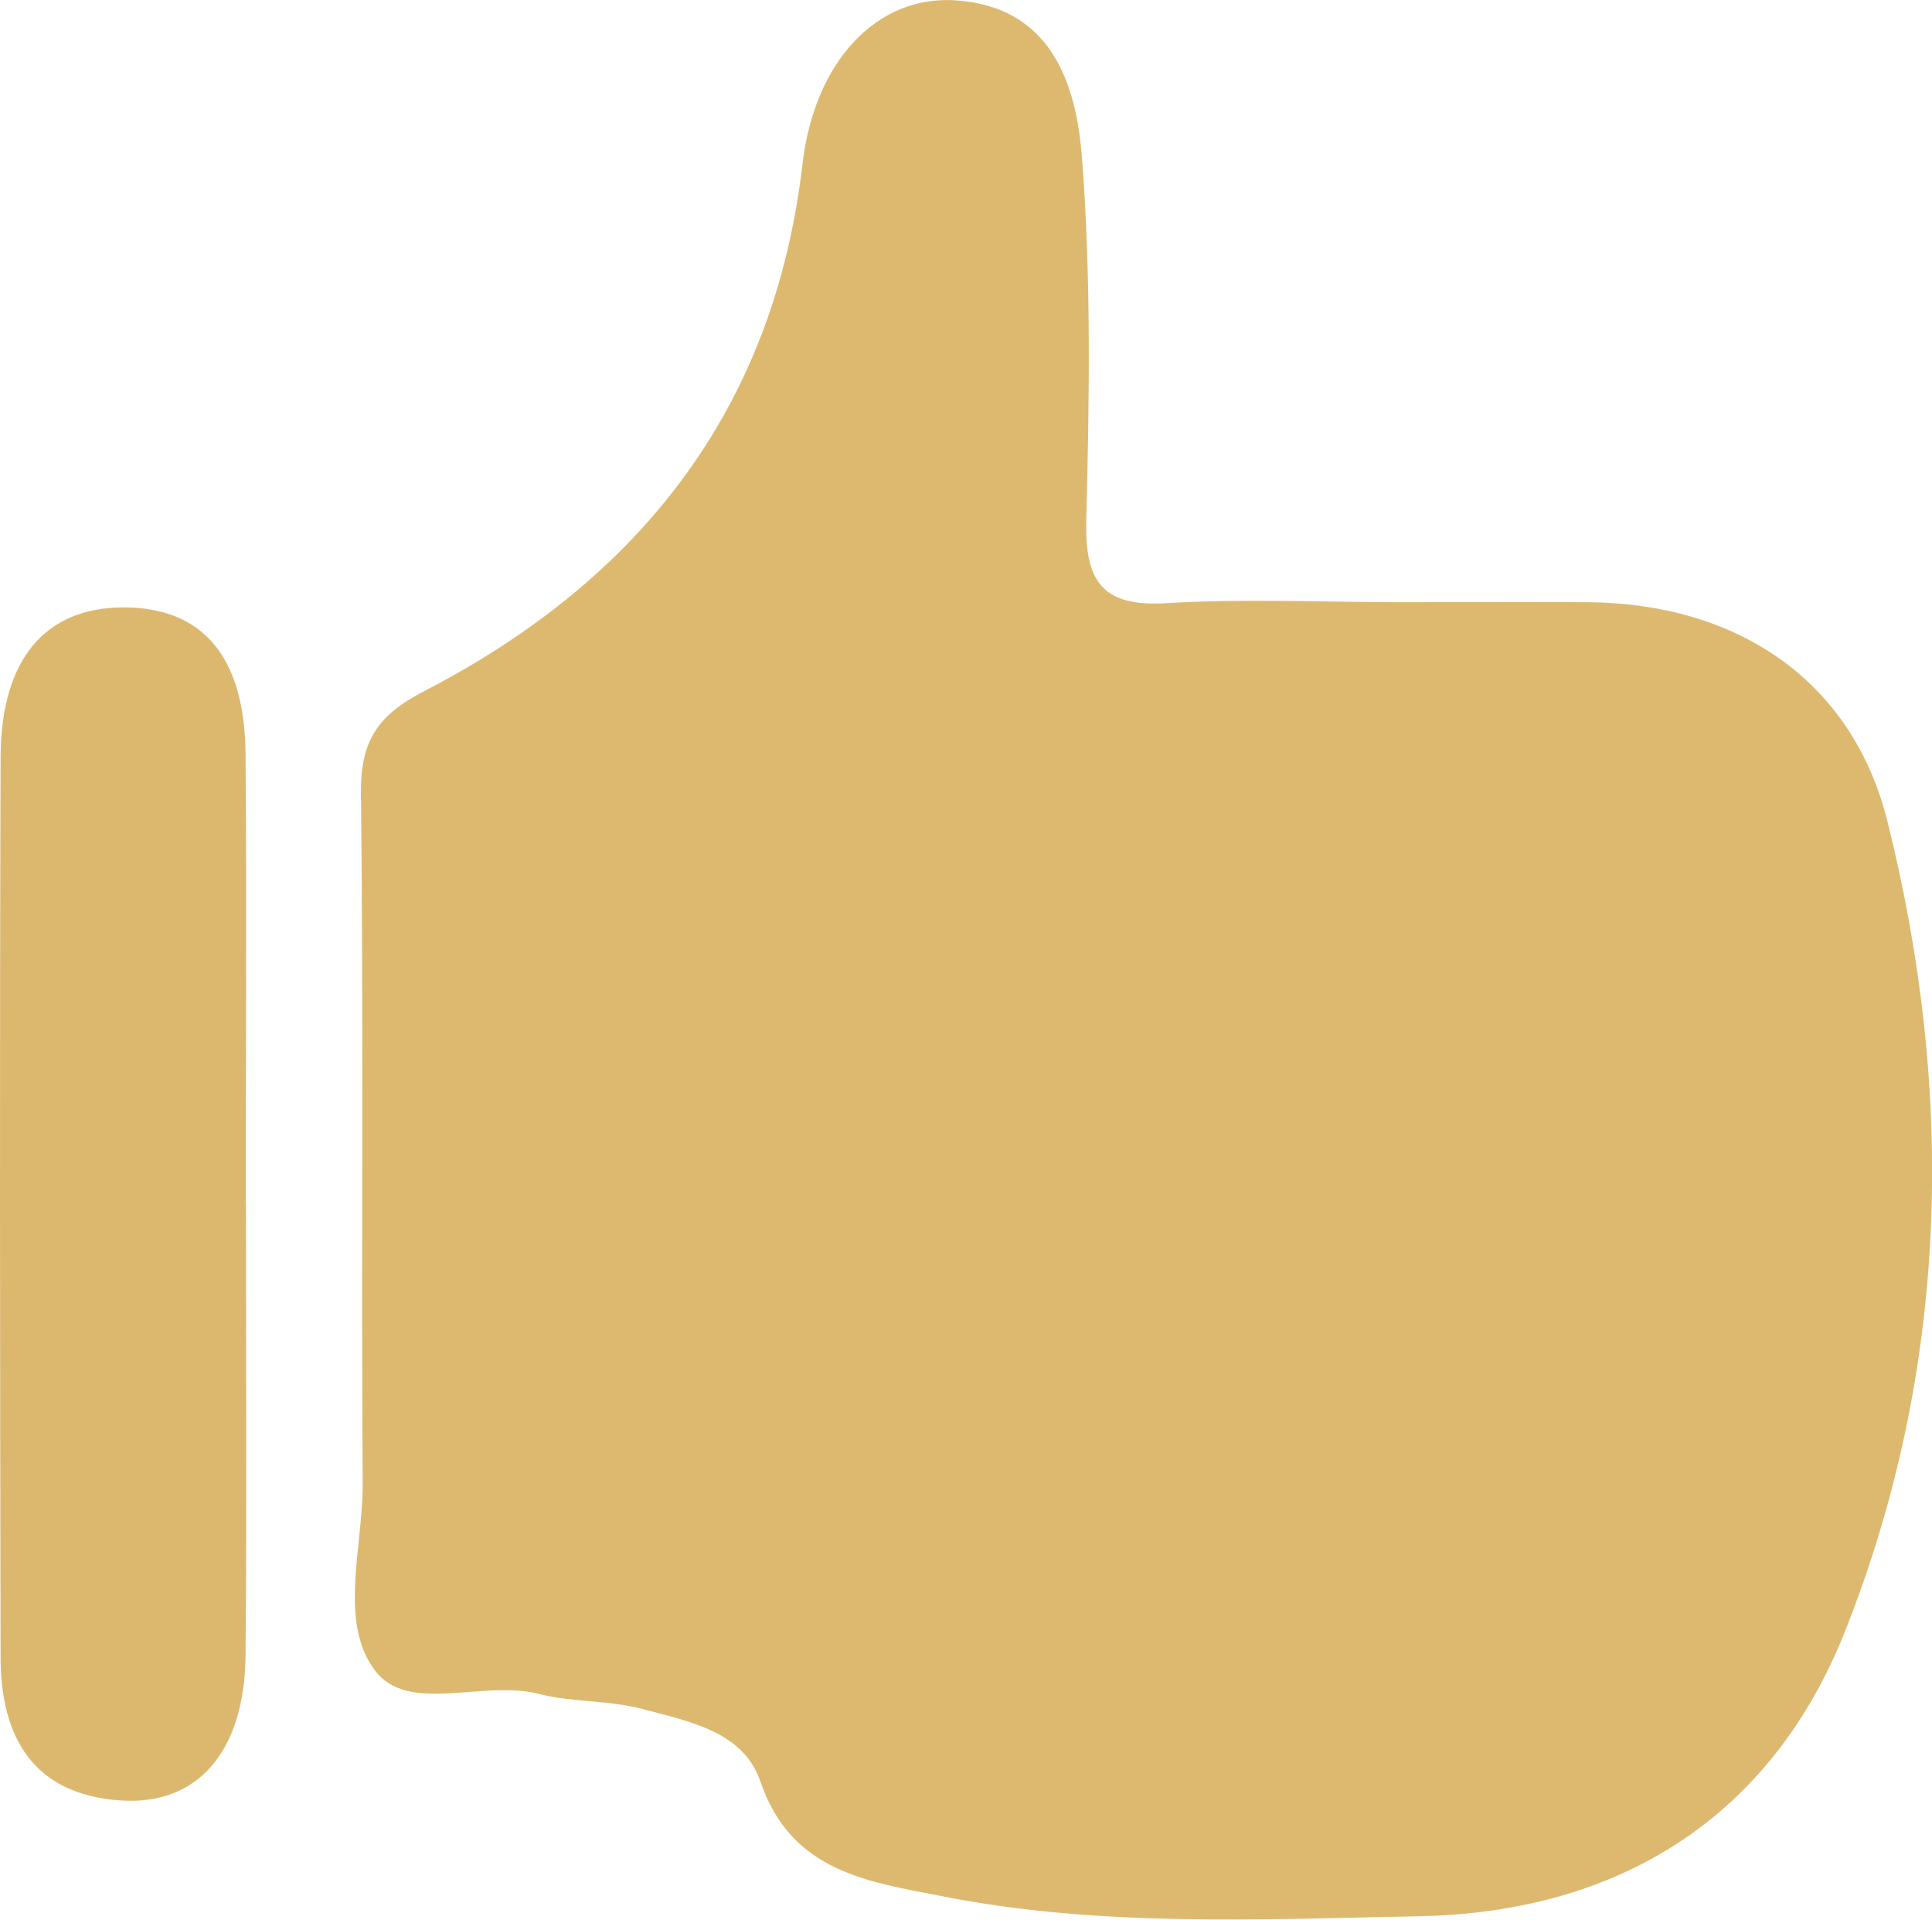 <?xml version="1.0" encoding="UTF-8"?>
<svg id="Layer_2" data-name="Layer 2" xmlns="http://www.w3.org/2000/svg" viewBox="0 0 100.63 99.98">
  <defs>
    <style>
      .cls-1 {
        fill: #dcb86f;
      }

      .cls-1, .cls-2 {
        stroke-width: 0px;
      }

      .cls-2 {
        fill: #ddb970;
      }
    </style>
  </defs>
  <g id="Layer_1-2" data-name="Layer 1">
    <g>
      <path class="cls-2" d="M72.73,31.36c3.33,0,6.65-.02,9.98,0,7.64.06,13.74,3.95,15.6,11.42,3.54,14.17,3.21,28.48-2.19,42.12-3.8,9.62-11.65,14.68-22.18,14.89-8.3.16-16.63.58-24.86-1.04-3.88-.76-7.87-1.26-9.48-5.99-.89-2.61-3.75-3.12-6.13-3.76-1.75-.47-3.66-.34-5.42-.79-2.88-.75-6.8,1.09-8.53-1.23-1.9-2.54-.61-6.43-.63-9.72-.08-11.98.05-23.95-.09-35.93-.03-2.69.82-4.06,3.26-5.32,11.19-5.78,18.26-14.64,19.74-27.49C42.42,3.24,45.65-.28,49.81.02c4.93.35,6.24,4.32,6.54,8.13.49,6.28.39,12.63.23,18.94-.08,3.17.82,4.53,4.18,4.32,3.98-.24,7.98-.06,11.97-.05Z"/>
      <path class="cls-1" d="M12.81,62.75c0,7.81.05,15.62-.02,23.43-.04,5-2.47,7.86-6.52,7.58-4.53-.31-6.24-3.29-6.24-7.46-.03-15.62-.05-31.25,0-46.87.02-5.11,2.33-7.78,6.37-7.8,4.15-.01,6.36,2.55,6.39,7.68.06,7.81.01,15.62.01,23.43Z"/>
    </g>
  </g>
</svg>